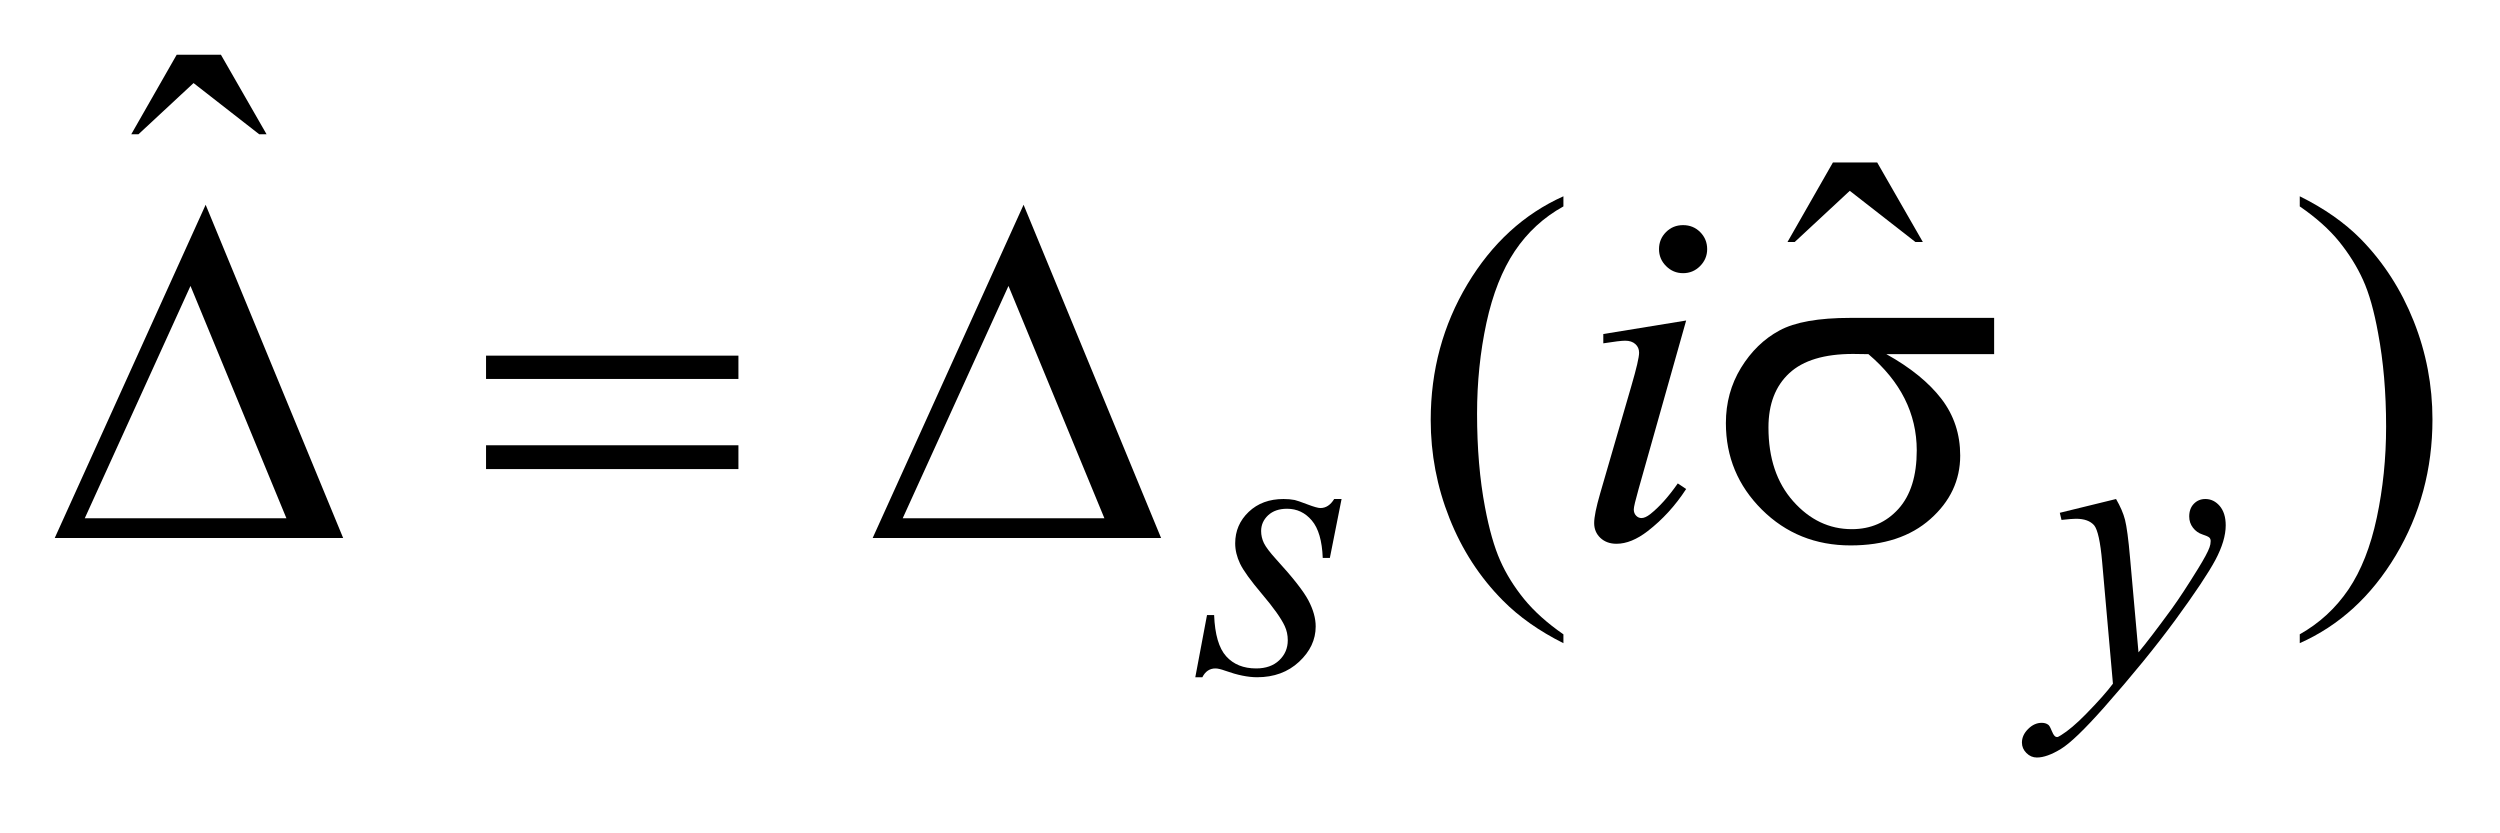 <?xml version="1.0" encoding="UTF-8"?>
<!DOCTYPE svg PUBLIC '-//W3C//DTD SVG 1.0//EN'
          'http://www.w3.org/TR/2001/REC-SVG-20010904/DTD/svg10.dtd'>
<svg stroke-dasharray="none" shape-rendering="auto" xmlns="http://www.w3.org/2000/svg" font-family="'Dialog'" text-rendering="auto" width="72" fill-opacity="1" color-interpolation="auto" color-rendering="auto" preserveAspectRatio="xMidYMid meet" font-size="12px" viewBox="0 0 72 24" fill="black" xmlns:xlink="http://www.w3.org/1999/xlink" stroke="black" image-rendering="auto" stroke-miterlimit="10" stroke-linecap="square" stroke-linejoin="miter" font-style="normal" stroke-width="1" height="24" stroke-dashoffset="0" font-weight="normal" stroke-opacity="1"
><!--Generated by the Batik Graphics2D SVG Generator--><defs id="genericDefs"
  /><g
  ><defs id="defs1"
    ><clipPath clipPathUnits="userSpaceOnUse" id="clipPath1"
      ><path d="M-1 -1 L44.451 -1 L44.451 13.842 L-1 13.842 L-1 -1 Z"
      /></clipPath
      ><clipPath clipPathUnits="userSpaceOnUse" id="clipPath2"
      ><path d="M-0 -0 L-0 12.842 L43.451 12.842 L43.451 -0 Z"
      /></clipPath
    ></defs
    ><g transform="scale(1.576,1.576) translate(1,1)"
    ><path d="M2.229 0 L3.037 0 L3.871 1.453 L3.736 1.453 L2.537 0.518 L1.531 1.453 L1.399 1.453 L2.229 0 Z" stroke="none" clip-path="url(#clipPath2)"
    /></g
    ><g transform="matrix(1.576,0,0,1.576,1.576,1.576)"
    ><path d="M32.495 1.969 L33.304 1.969 L34.138 3.422 L34.002 3.422 L32.803 2.487 L31.797 3.422 L31.665 3.422 L32.495 1.969 Z" stroke="none" clip-path="url(#clipPath2)"
    /></g
    ><g transform="matrix(1.576,0,0,1.576,1.576,1.576)"
    ><path d="M27.57 10.592 L27.57 10.754 C27.128 10.532 26.758 10.272 26.463 9.973 C26.041 9.548 25.717 9.048 25.488 8.471 C25.259 7.895 25.145 7.296 25.145 6.675 C25.145 5.768 25.369 4.94 25.817 4.192 C26.265 3.444 26.85 2.91 27.57 2.587 L27.57 2.772 C27.21 2.971 26.914 3.243 26.682 3.588 C26.451 3.934 26.278 4.371 26.163 4.901 C26.049 5.431 25.992 5.984 25.992 6.561 C25.992 7.187 26.04 7.757 26.137 8.269 C26.213 8.673 26.306 8.998 26.414 9.242 C26.522 9.487 26.668 9.721 26.851 9.947 C27.035 10.172 27.274 10.387 27.57 10.592 Z" stroke="none" clip-path="url(#clipPath2)"
    /></g
    ><g transform="matrix(1.576,0,0,1.576,1.576,1.576)"
    ><path d="M41.026 2.772 L41.026 2.587 C41.471 2.807 41.841 3.066 42.137 3.364 C42.556 3.791 42.879 4.293 43.108 4.868 C43.337 5.443 43.451 6.043 43.451 6.666 C43.451 7.574 43.227 8.401 42.781 9.149 C42.334 9.897 41.749 10.432 41.026 10.753 L41.026 10.591 C41.386 10.389 41.682 10.116 41.916 9.772 C42.148 9.428 42.321 8.991 42.434 8.459 C42.547 7.928 42.604 7.374 42.604 6.797 C42.604 6.173 42.555 5.604 42.458 5.089 C42.385 4.685 42.294 4.361 42.184 4.119 C42.075 3.876 41.928 3.641 41.747 3.416 C41.565 3.192 41.325 2.977 41.026 2.772 Z" stroke="none" clip-path="url(#clipPath2)"
    /></g
    ><g transform="matrix(1.576,0,0,1.576,1.576,1.576)"
    ><path d="M23.516 8.119 L23.302 9.196 L23.172 9.196 C23.16 8.883 23.094 8.654 22.972 8.511 C22.851 8.368 22.7 8.297 22.52 8.297 C22.374 8.297 22.26 8.337 22.174 8.416 C22.089 8.496 22.046 8.592 22.046 8.704 C22.046 8.781 22.063 8.854 22.097 8.925 C22.131 8.995 22.205 9.093 22.32 9.22 C22.624 9.552 22.82 9.802 22.909 9.97 C22.998 10.139 23.043 10.297 23.043 10.448 C23.043 10.691 22.941 10.906 22.739 11.094 C22.537 11.282 22.281 11.376 21.973 11.376 C21.805 11.376 21.61 11.336 21.39 11.257 C21.313 11.229 21.253 11.215 21.211 11.215 C21.106 11.215 21.026 11.269 20.972 11.376 L20.843 11.376 L21.057 10.24 L21.187 10.24 C21.201 10.595 21.274 10.846 21.408 10.994 C21.542 11.142 21.724 11.215 21.955 11.215 C22.133 11.215 22.273 11.165 22.377 11.066 C22.481 10.967 22.533 10.845 22.533 10.7 C22.533 10.606 22.514 10.52 22.477 10.44 C22.412 10.3 22.274 10.106 22.064 9.858 C21.855 9.611 21.72 9.424 21.661 9.3 C21.602 9.176 21.572 9.053 21.572 8.929 C21.572 8.702 21.655 8.51 21.819 8.354 C21.984 8.197 22.196 8.119 22.456 8.119 C22.531 8.119 22.599 8.125 22.659 8.137 C22.692 8.144 22.768 8.17 22.889 8.216 C23.009 8.262 23.089 8.284 23.129 8.284 C23.23 8.284 23.314 8.229 23.381 8.119 L23.516 8.119 Z" stroke="none" clip-path="url(#clipPath2)"
    /></g
    ><g transform="matrix(1.576,0,0,1.576,1.576,1.576)"
    ><path d="M37.669 8.119 C37.748 8.255 37.803 8.382 37.833 8.5 C37.863 8.618 37.895 8.85 37.925 9.196 L38.079 10.921 C38.22 10.753 38.423 10.486 38.689 10.122 C38.818 9.944 38.976 9.702 39.166 9.395 C39.281 9.208 39.351 9.078 39.377 9.002 C39.391 8.965 39.398 8.926 39.398 8.887 C39.398 8.861 39.39 8.84 39.374 8.824 C39.358 8.808 39.315 8.789 39.246 8.766 C39.178 8.744 39.12 8.703 39.074 8.643 C39.028 8.583 39.006 8.515 39.006 8.438 C39.006 8.342 39.034 8.265 39.09 8.207 C39.147 8.148 39.217 8.119 39.301 8.119 C39.404 8.119 39.491 8.162 39.564 8.247 C39.636 8.333 39.673 8.45 39.673 8.6 C39.673 8.785 39.61 8.996 39.484 9.233 C39.357 9.47 39.114 9.835 38.755 10.326 C38.395 10.817 37.958 11.352 37.446 11.932 C37.092 12.331 36.831 12.583 36.66 12.687 C36.489 12.791 36.344 12.843 36.222 12.843 C36.15 12.843 36.086 12.816 36.031 12.761 C35.976 12.706 35.949 12.642 35.949 12.57 C35.949 12.479 35.987 12.396 36.063 12.321 C36.138 12.246 36.221 12.209 36.31 12.209 C36.357 12.209 36.395 12.22 36.425 12.241 C36.445 12.252 36.465 12.286 36.487 12.341 C36.509 12.396 36.53 12.433 36.549 12.451 C36.561 12.463 36.574 12.469 36.591 12.469 C36.606 12.469 36.63 12.457 36.665 12.434 C36.793 12.355 36.943 12.228 37.113 12.055 C37.338 11.826 37.504 11.639 37.612 11.494 L37.415 9.27 C37.383 8.903 37.334 8.68 37.269 8.6 C37.199 8.52 37.09 8.48 36.936 8.48 C36.887 8.48 36.799 8.487 36.672 8.501 L36.641 8.371 L37.669 8.119 Z" stroke="none" clip-path="url(#clipPath2)"
    /></g
    ><g transform="matrix(1.576,0,0,1.576,1.576,1.576)"
    ><path d="M29.813 4.857 L28.944 7.936 C28.885 8.144 28.856 8.268 28.856 8.309 C28.856 8.356 28.87 8.394 28.898 8.423 C28.925 8.452 28.959 8.467 28.997 8.467 C29.041 8.467 29.094 8.444 29.155 8.397 C29.322 8.265 29.49 8.078 29.66 7.834 L29.813 7.936 C29.615 8.241 29.38 8.497 29.111 8.705 C28.912 8.859 28.721 8.937 28.54 8.937 C28.42 8.937 28.322 8.901 28.246 8.83 C28.17 8.758 28.132 8.668 28.132 8.559 C28.132 8.45 28.168 8.271 28.241 8.019 L28.812 6.052 C28.906 5.73 28.953 5.528 28.953 5.446 C28.953 5.382 28.931 5.329 28.885 5.288 C28.84 5.247 28.778 5.226 28.698 5.226 C28.634 5.226 28.501 5.242 28.299 5.274 L28.299 5.104 L29.813 4.857 ZM29.757 3.114 C29.88 3.114 29.984 3.156 30.069 3.241 C30.154 3.326 30.197 3.43 30.197 3.553 C30.197 3.673 30.153 3.776 30.067 3.863 C29.981 3.949 29.878 3.992 29.757 3.992 C29.636 3.992 29.533 3.949 29.447 3.863 C29.36 3.777 29.317 3.673 29.317 3.553 C29.317 3.43 29.36 3.326 29.445 3.241 C29.53 3.156 29.634 3.114 29.757 3.114 Z" stroke="none" clip-path="url(#clipPath2)"
    /></g
    ><g transform="matrix(1.576,0,0,1.576,1.576,1.576)"
    ><path d="M5.271 8.832 L0 8.832 L2.758 2.742 L5.271 8.832 ZM4.234 8.471 L2.481 4.225 L0.549 8.471 L4.234 8.471 Z" stroke="none" clip-path="url(#clipPath2)"
    /></g
    ><g transform="matrix(1.576,0,0,1.576,1.576,1.576)"
    ><path d="M7.882 5.499 L12.494 5.499 L12.494 5.925 L7.882 5.925 L7.882 5.499 ZM7.882 7.137 L12.494 7.137 L12.494 7.572 L7.882 7.572 L7.882 7.137 Z" stroke="none" clip-path="url(#clipPath2)"
    /></g
    ><g transform="matrix(1.576,0,0,1.576,1.576,1.576)"
    ><path d="M20.218 8.832 L14.947 8.832 L17.705 2.742 L20.218 8.832 ZM19.182 8.471 L17.429 4.225 L15.496 8.471 L19.182 8.471 Z" stroke="none" clip-path="url(#clipPath2)"
    /></g
    ><g transform="matrix(1.576,0,0,1.576,1.576,1.576)"
    ><path d="M35.44 5.472 L33.472 5.472 C33.914 5.718 34.249 5.991 34.478 6.289 C34.707 6.588 34.821 6.933 34.821 7.326 C34.821 7.776 34.639 8.163 34.276 8.485 C33.914 8.807 33.427 8.967 32.818 8.967 C32.177 8.967 31.636 8.749 31.197 8.313 C30.759 7.877 30.539 7.35 30.539 6.732 C30.539 6.36 30.631 6.024 30.815 5.722 C31 5.421 31.233 5.193 31.517 5.04 C31.799 4.886 32.232 4.809 32.815 4.809 L35.441 4.809 L35.441 5.472 ZM33.144 5.472 C33.021 5.47 32.927 5.468 32.863 5.468 C32.339 5.468 31.95 5.585 31.697 5.82 C31.444 6.055 31.317 6.385 31.317 6.812 C31.317 7.371 31.467 7.82 31.769 8.16 C32.071 8.5 32.428 8.67 32.841 8.67 C33.186 8.67 33.47 8.546 33.693 8.299 C33.916 8.051 34.027 7.695 34.027 7.23 C34.026 6.556 33.732 5.97 33.144 5.472 Z" stroke="none" clip-path="url(#clipPath2)"
    /></g
  ></g
></svg
>
